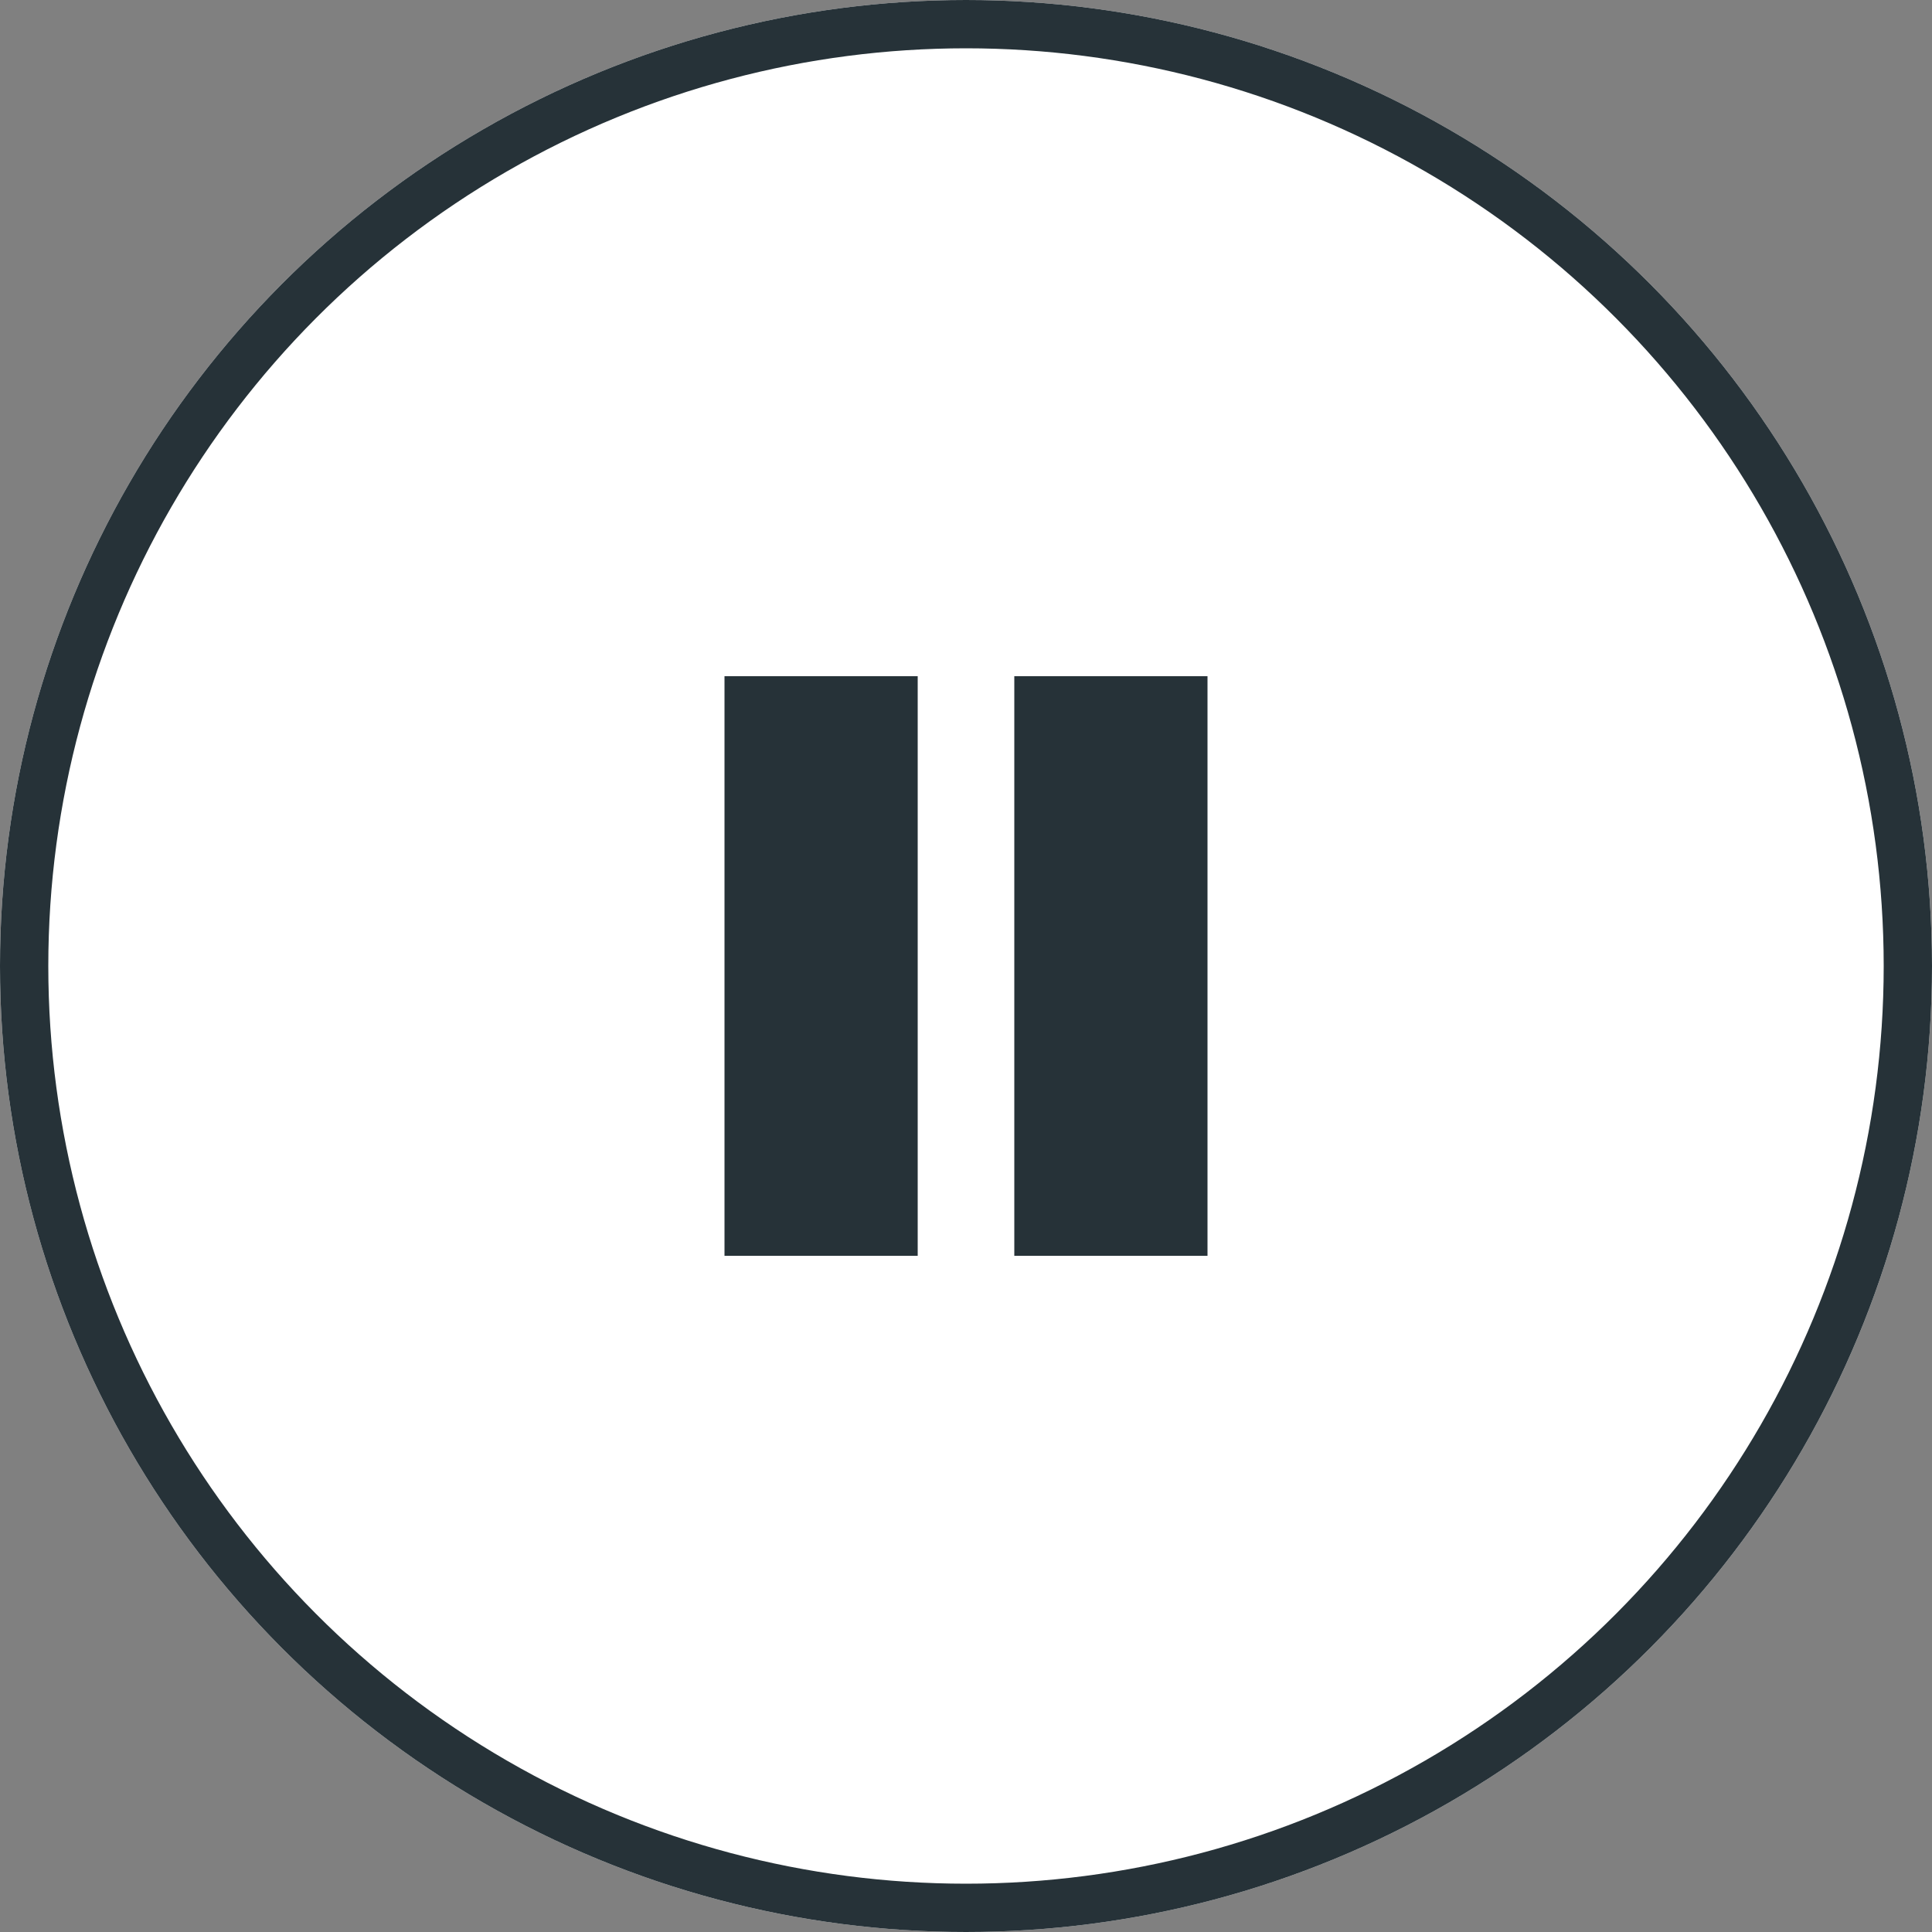 <svg id="Raggruppa_956" data-name="Raggruppa 956" xmlns="http://www.w3.org/2000/svg" width="40" height="40" viewBox="0 0 40 40">
  <rect x="0" y="0" width="40" height="40" fill="#808080" stroke="none"/>
  <g id="Ellisse_16" data-name="Ellisse 16" fill="#fff" stroke="#263238" stroke-width="1">
    <circle cx="20" cy="20" r="20" stroke="none"/>
    <circle cx="20" cy="20" r="19.5" fill="none"/>
  </g>
  <g id="pause_copia" data-name="pause copia" transform="translate(276 411)">
    <rect id="Rettangolo_1767" data-name="Rettangolo 1767" width="4" height="12" transform="translate(-261 -397)" fill="#263238"/>
    <rect id="Rettangolo_1768" data-name="Rettangolo 1768" width="4" height="12" transform="translate(-255 -397)" fill="#263238"/>
  </g>
</svg>
